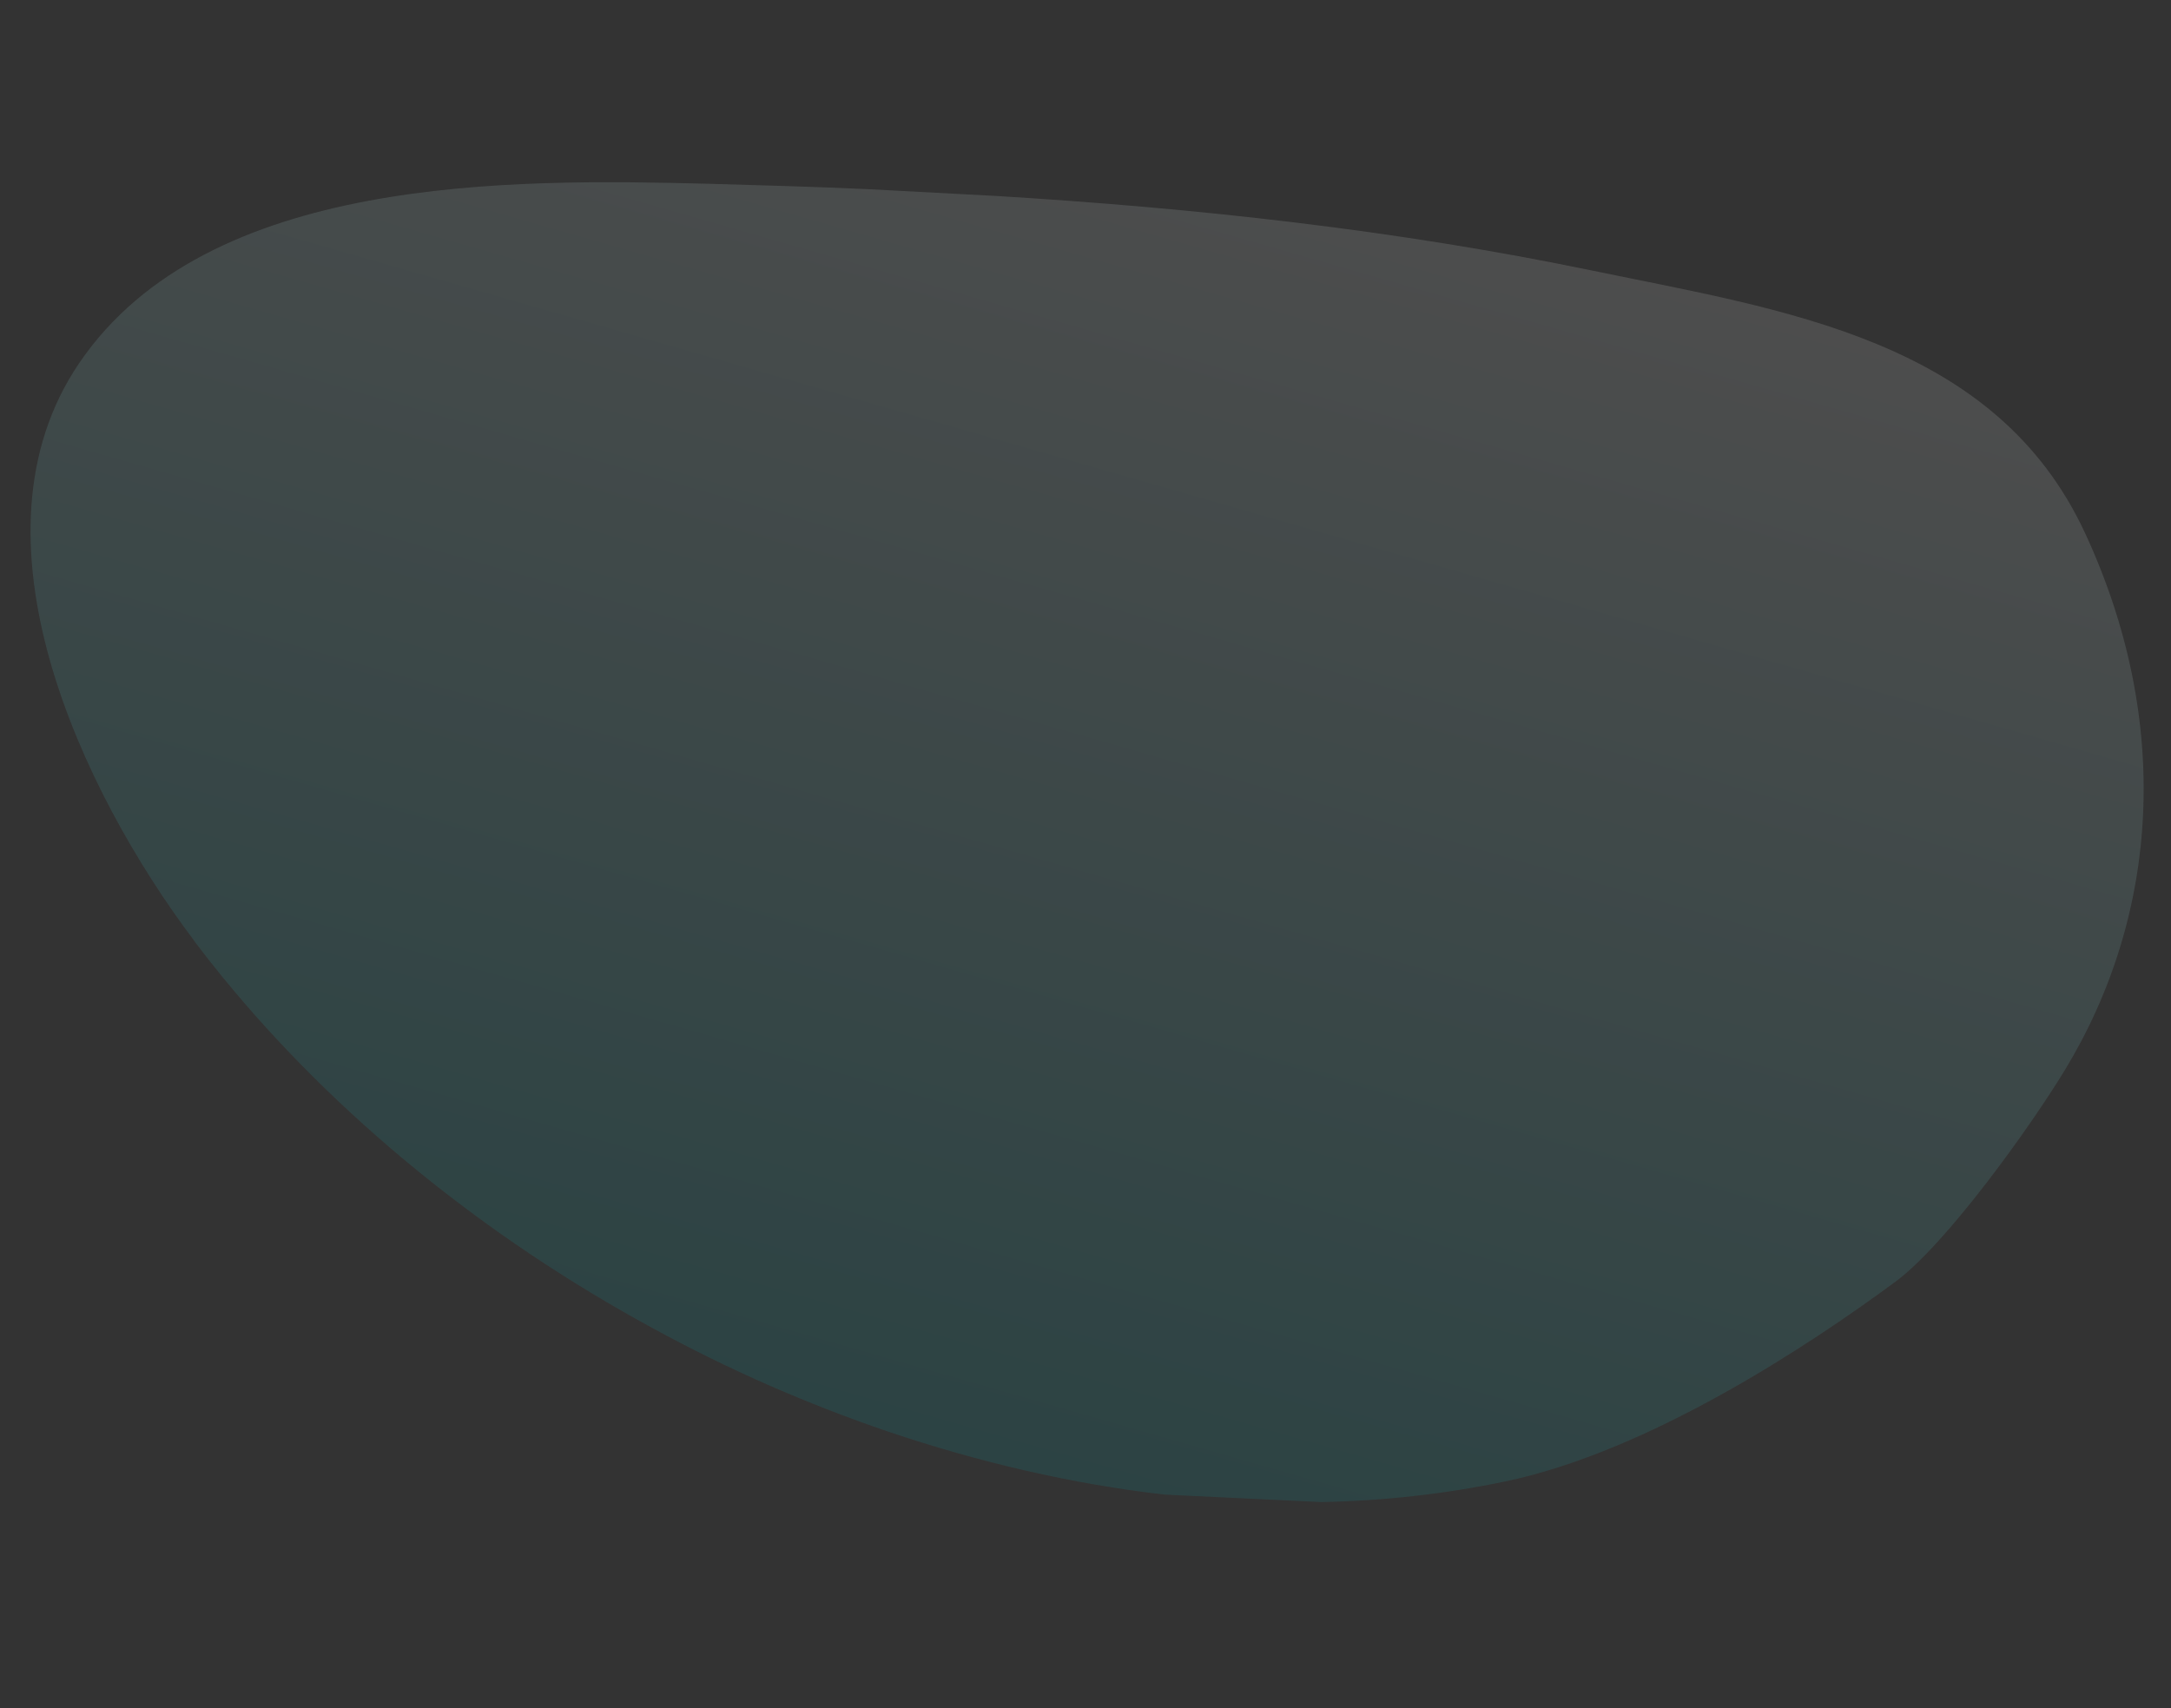 <svg version="1.1"  xmlns="http://www.w3.org/2000/svg" xmlns:xlink="http://www.w3.org/1999/xlink" x="0px" y="0px" viewBox="10.083 17.917 81.167 63.873" enable-background="new 10.083 17.917 81.167 63.873"
	 xml:space="preserve">
<rect x="10.083" y="17.917" width="81.167" height="63.873" fill="#333333" stroke="none"/>
<g>

		<linearGradient id="homeMoneyBack_1_" gradientUnits="userSpaceOnUse" x1="3055.595" y1="-3551.791" x2="3055.595" y2="-3551.791" gradientTransform="matrix(0.111 0 0 -0.111 -255.555 -334.334)">
		<stop  offset="0" style="stop-color:#FFFFFF"/>
		<stop  offset="1" style="stop-color:#00B1B5"/>
	</linearGradient>
	<path opacity="0.13" fill="url(#homeMoneyBack_1_)" enable-background="new    " d="M83.955,60.311"/>

		<linearGradient id="homeMoneyBack_2_" gradientUnits="userSpaceOnUse" x1="2806.587" y1="-3222.619" x2="2683.783" y2="-3650.887" gradientTransform="matrix(0.111 0 0 -0.111 -255.555 -334.334)">
		<stop  offset="0" style="stop-color:#FFFFFF"/>
		<stop  offset="1" style="stop-color:#00B1B5"/>
	</linearGradient>
	<path opacity="0.13" fill="url(#homeMoneyBack_2_)" enable-background="new    " d="M47.344,25.245c7.478,0.456,14.922,1.267,22.267,2.789
		c7.199,1.489,15.078,2.578,18.434,9.833c3.255,7.033,2.762,14.264-0.768,20.067c-1.314,2.161-4.434,6.504-6.322,7.9
		c-3.299,2.439-9.266,6.366-14.611,7.477c-2.244,0.467-4.533,0.723-6.855,0.768L53.622,73.8c-3.478-0.399-6.944-1.211-10.333-2.355
		c-3.034-1.033-6-2.333-8.822-3.878c-6.256-3.4-11.833-7.934-16.067-13.122l0,0c-0.322-0.399-0.645-0.8-0.944-1.2
		C17.4,53.178,17.344,53.1,17.3,53.033c-4.133-5.5-8.7-15.033-4.244-21.556c4.789-7.022,16.111-6.877,23.544-6.688
		c1.967,0.055,3.944,0.111,5.911,0.2"/>
</g>
</svg>

